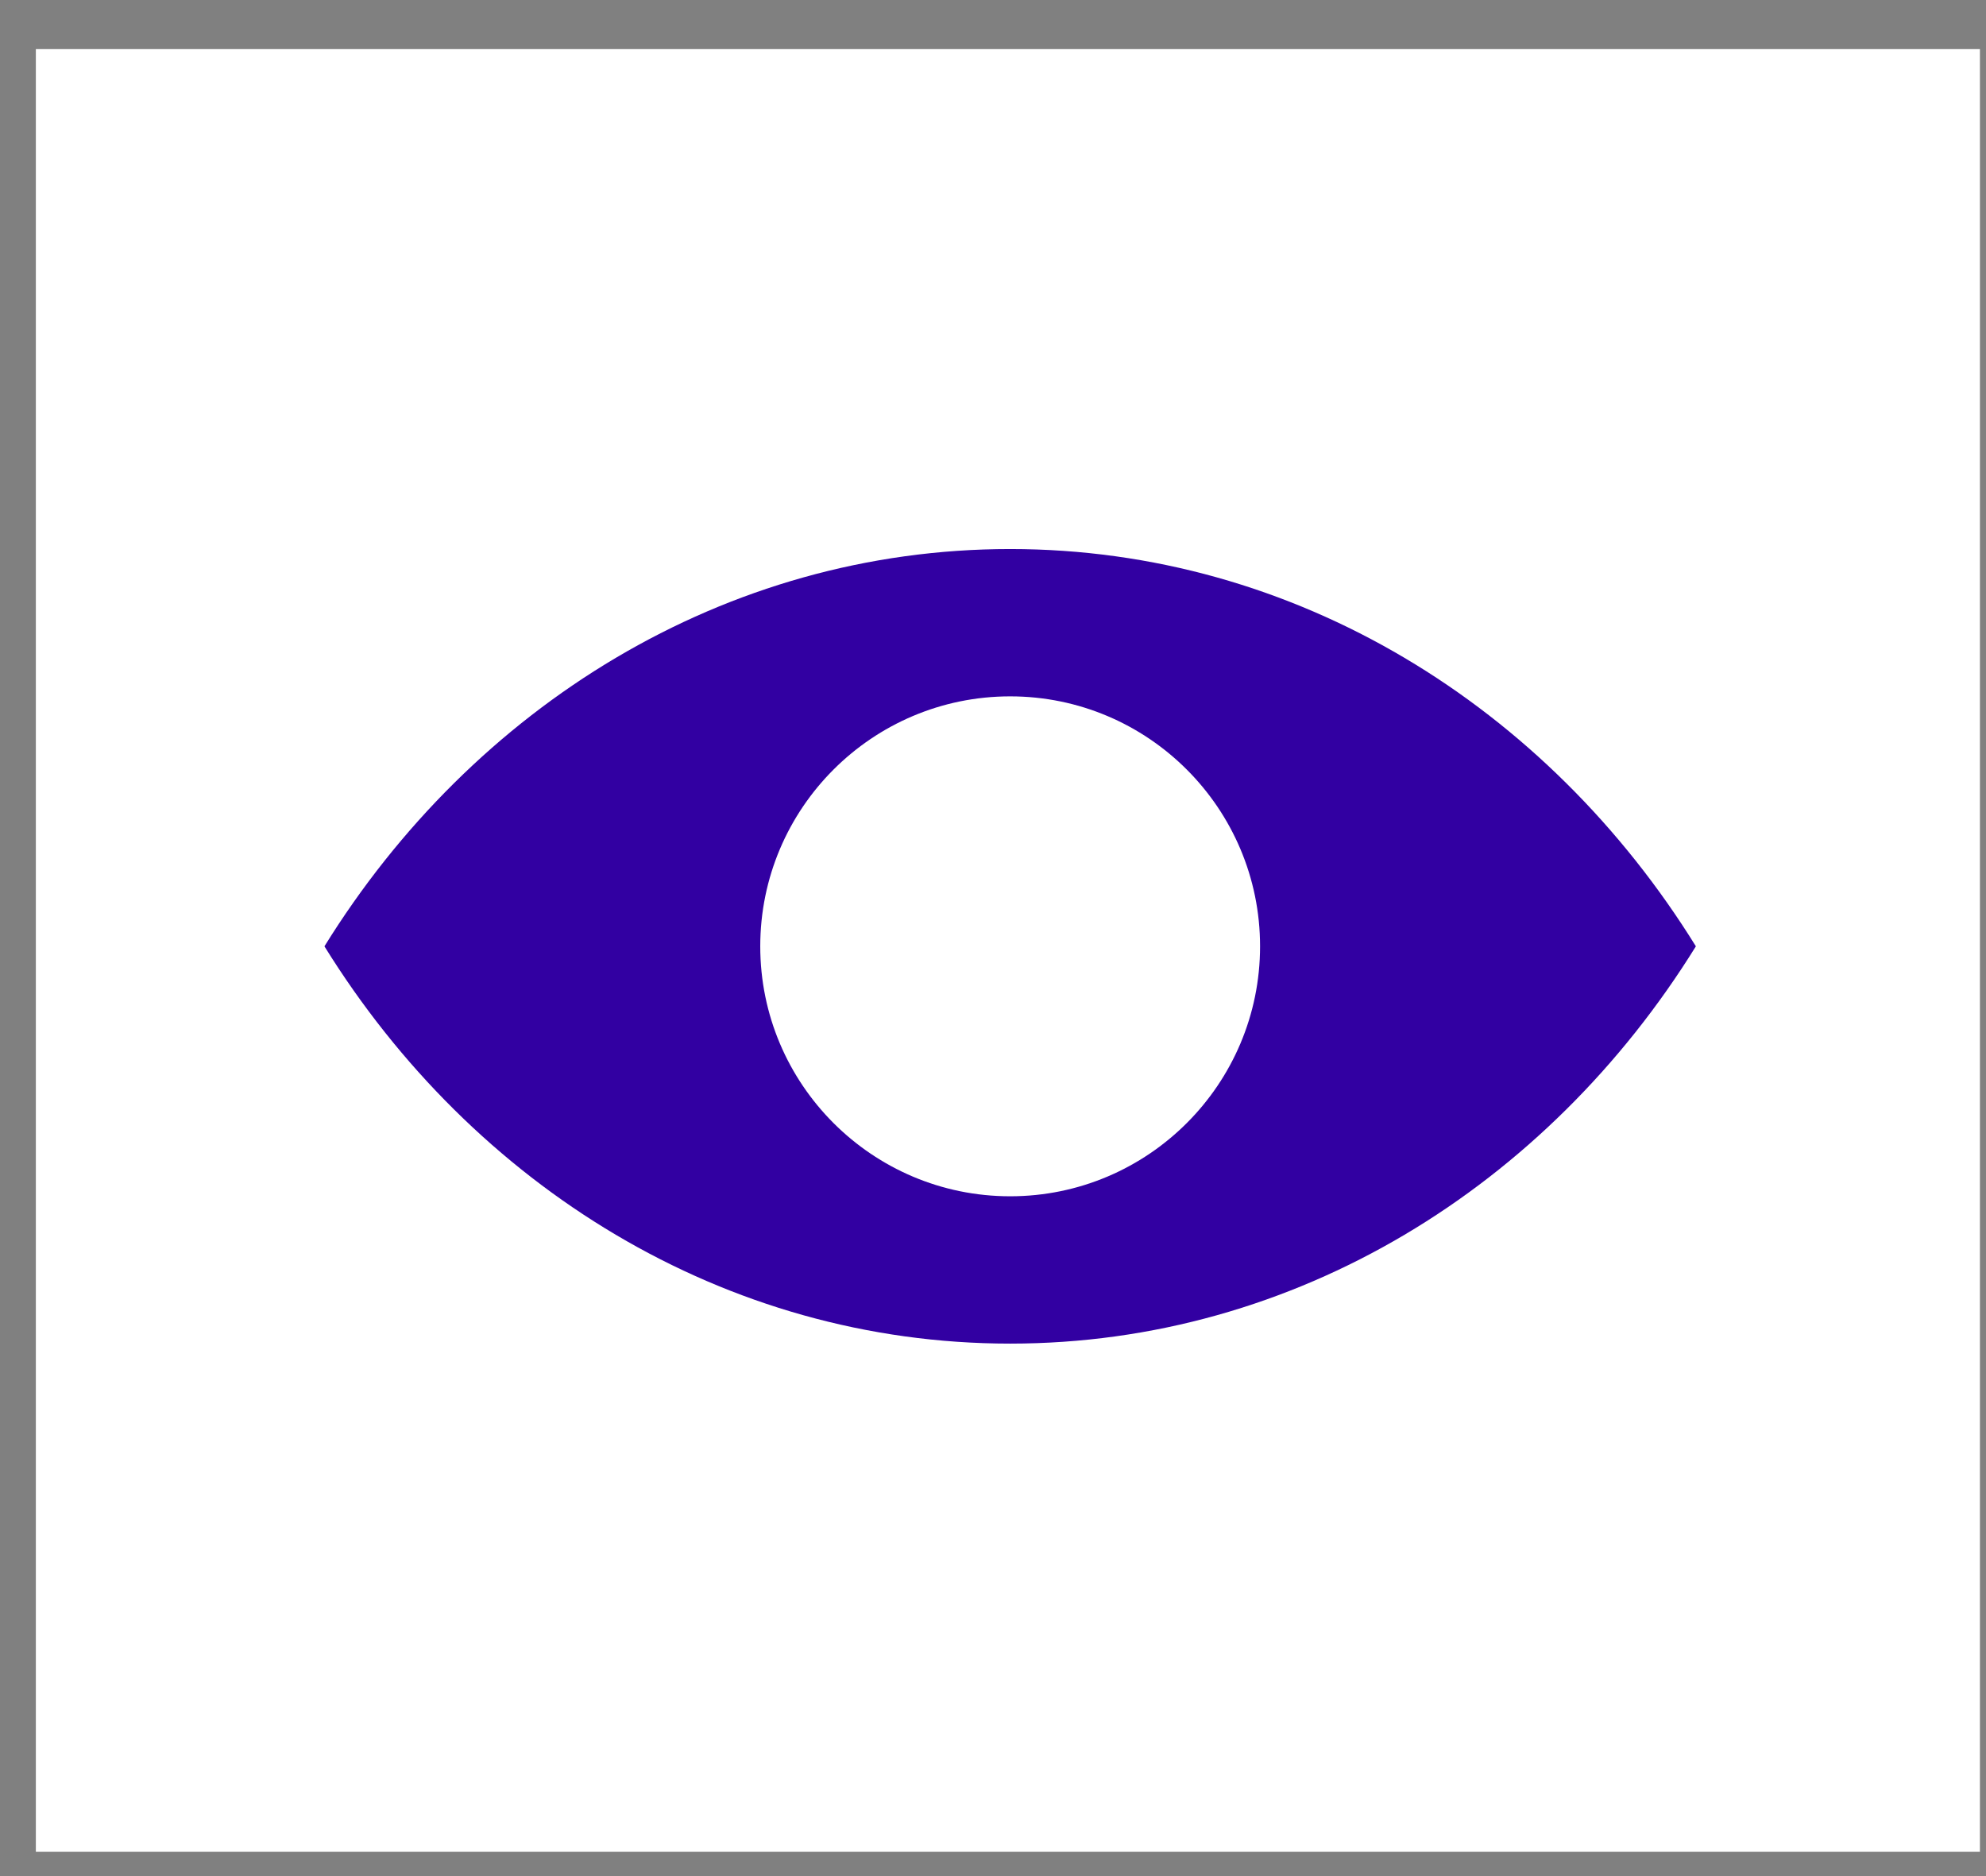 <svg width="36" height="34" viewBox="0 0 36 34" fill="none" xmlns="http://www.w3.org/2000/svg">
<rect x="0" y="0" width="36" height="34" fill="#808080" stroke="none"/>
<path d="M35.89 0.89H0.65V33.56H35.89V0.89Z" fill="white"/>
<path d="M18.311 9.95C13.131 9.95 8.571 12.81 5.881 17.15C8.571 21.49 13.131 24.35 18.311 24.35C23.491 24.35 28.051 21.49 30.741 17.15C28.051 12.81 23.491 9.95 18.311 9.95ZM18.311 21.68C15.811 21.68 13.781 19.65 13.781 17.15C13.781 14.65 15.811 12.62 18.311 12.62C20.811 12.62 22.841 14.65 22.841 17.15C22.841 19.65 20.811 21.68 18.311 21.68Z" fill="#3200A2"/>
</svg>
